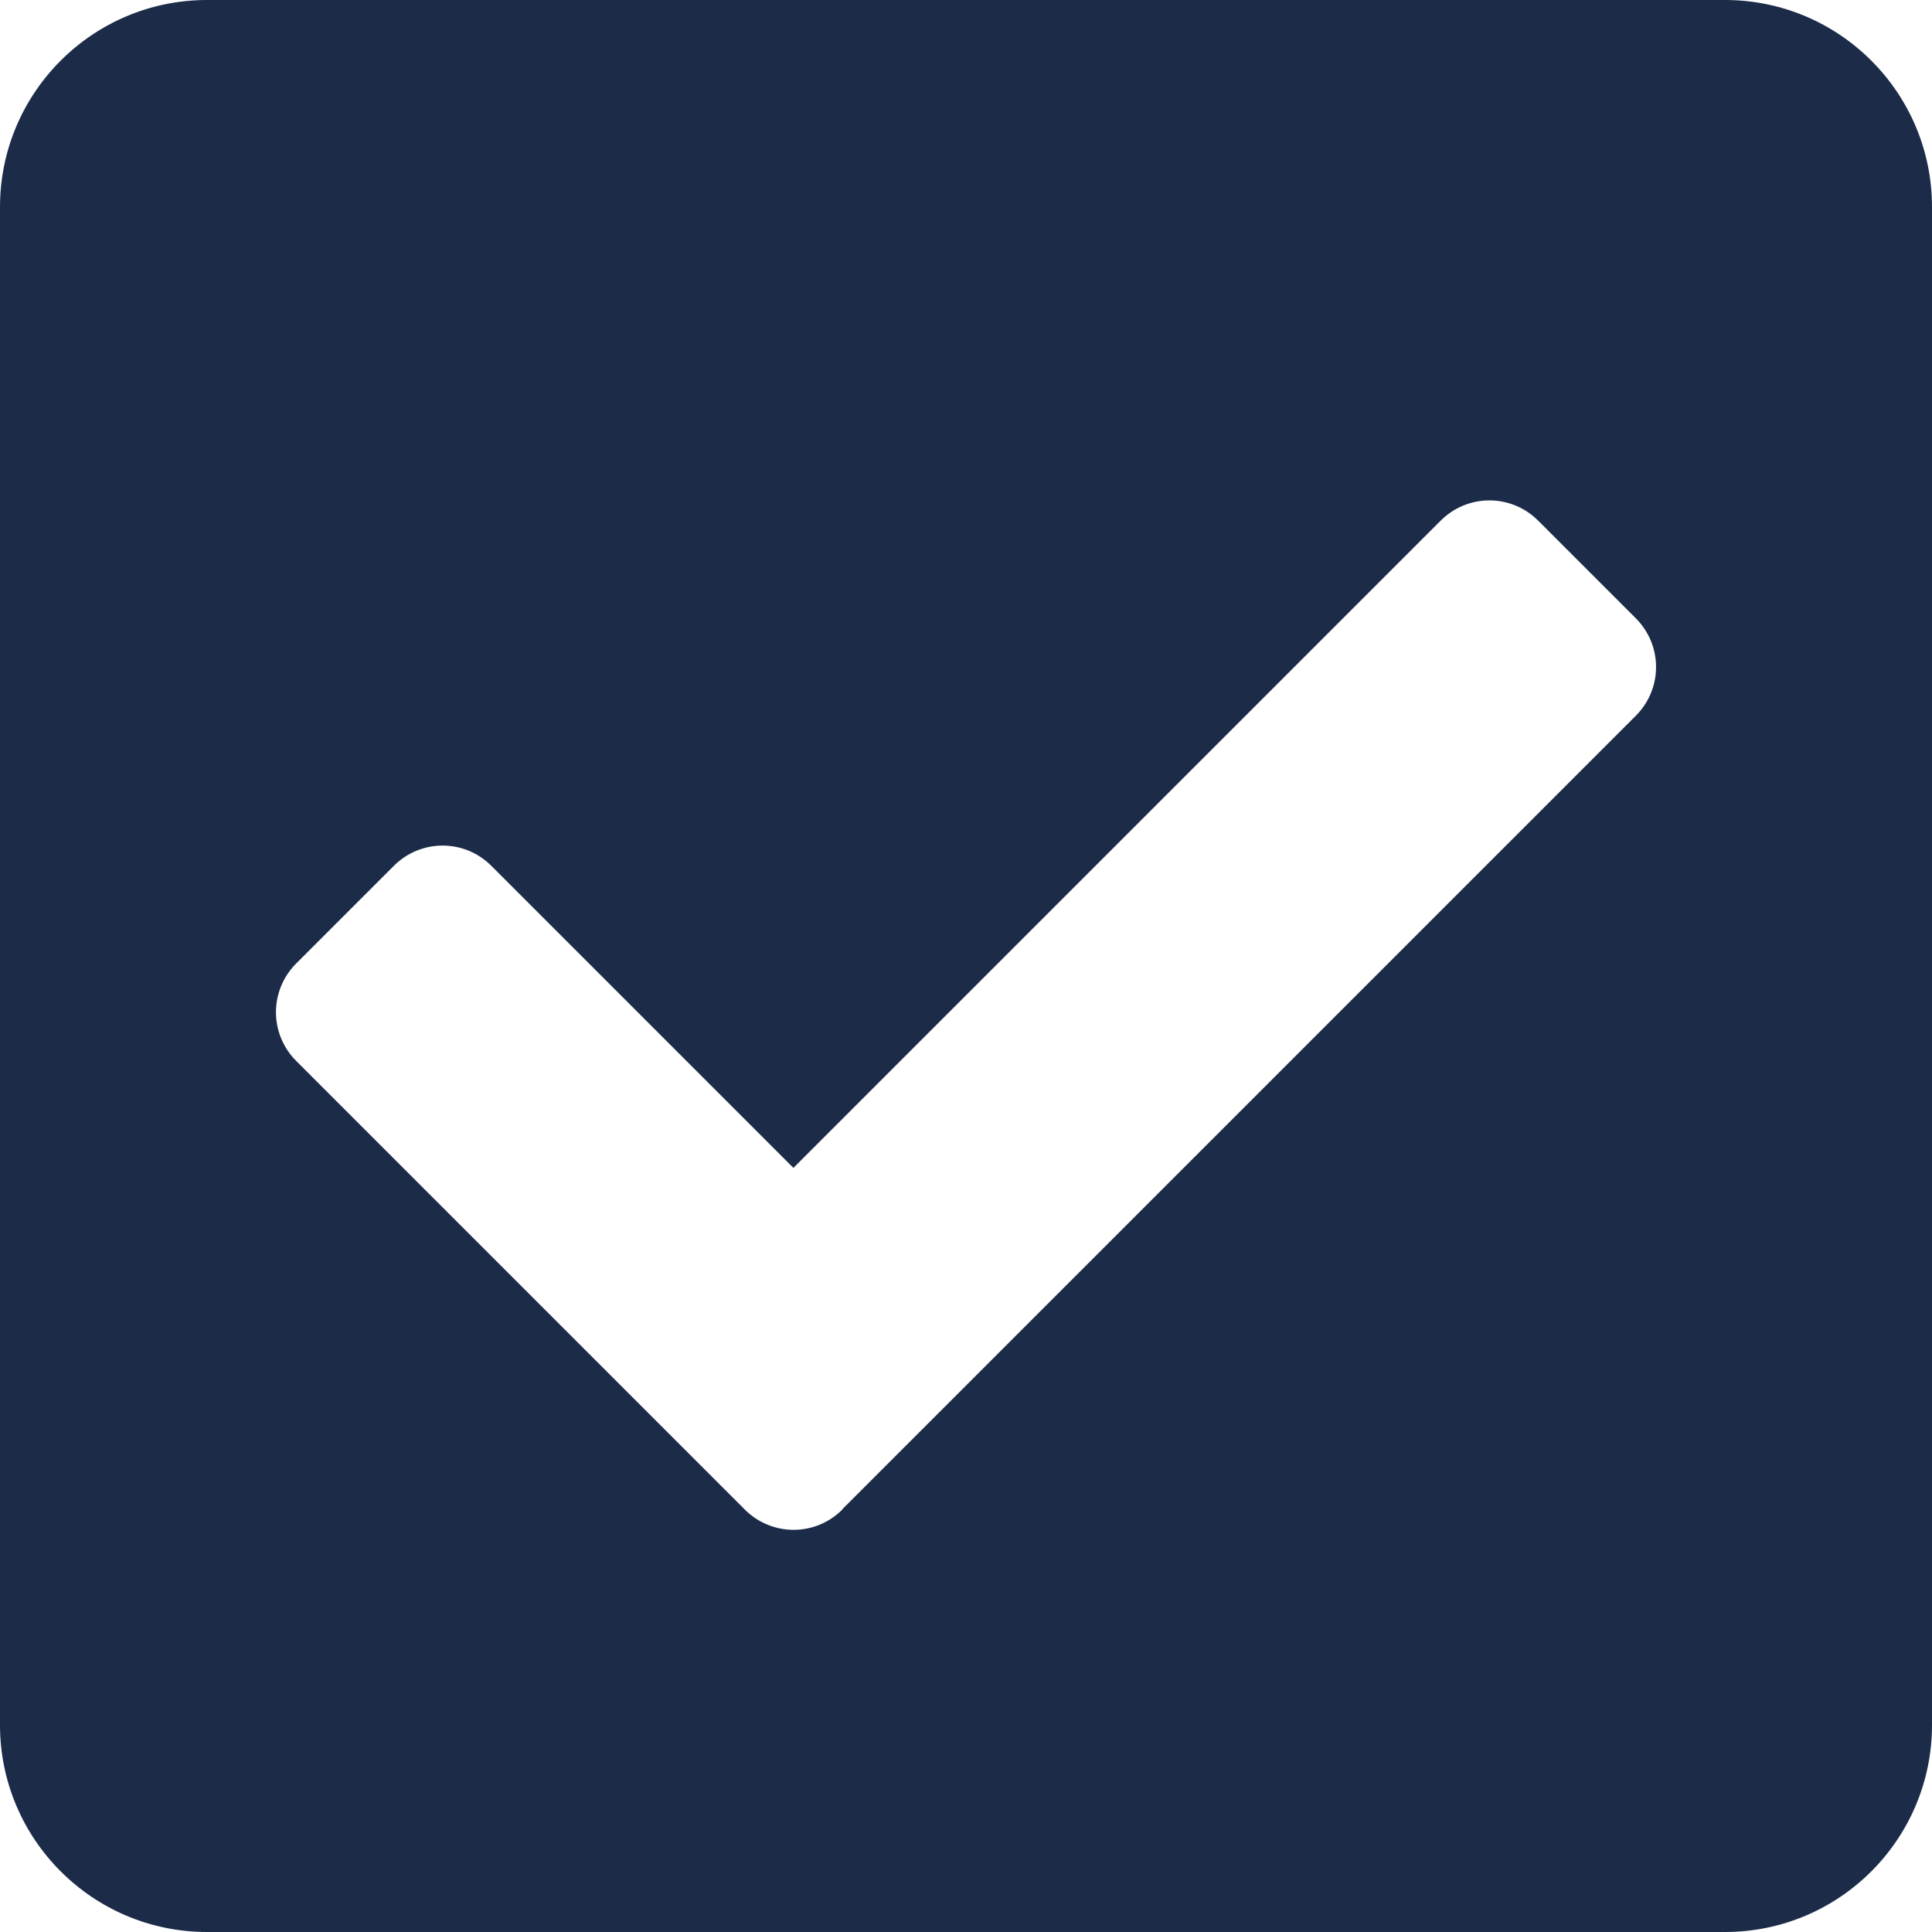 <?xml version="1.0" encoding="UTF-8"?>
<svg id="_レイヤー_2" data-name="レイヤー 2" xmlns="http://www.w3.org/2000/svg" width="60" height="60" viewBox="0 0 60 60">
  <defs>
    <style>
      .cls-1 {
        fill: #1b2b48;
      }
    </style>
  </defs>
  <g id="_アイコン" data-name="アイコン">
    <path class="cls-1" d="M53.57,60H6.43c-3.55,0-6.43-2.88-6.43-6.43V6.43C0,2.88,2.88,0,6.43,0h47.14c3.55,0,6.43,2.88,6.43,6.43v47.14c0,3.55-2.88,6.43-6.43,6.43ZM26.16,46.87l24.64-24.64c.84-.84.84-2.19,0-3.03l-3.03-3.03c-.84-.84-2.19-.84-3.03,0l-20.1,20.1-9.38-9.38c-.84-.84-2.19-.84-3.03,0l-3.03,3.03c-.84.84-.84,2.19,0,3.03l13.93,13.93c.84.84,2.19.84,3.03,0h0Z"/>
  </g>
</svg>